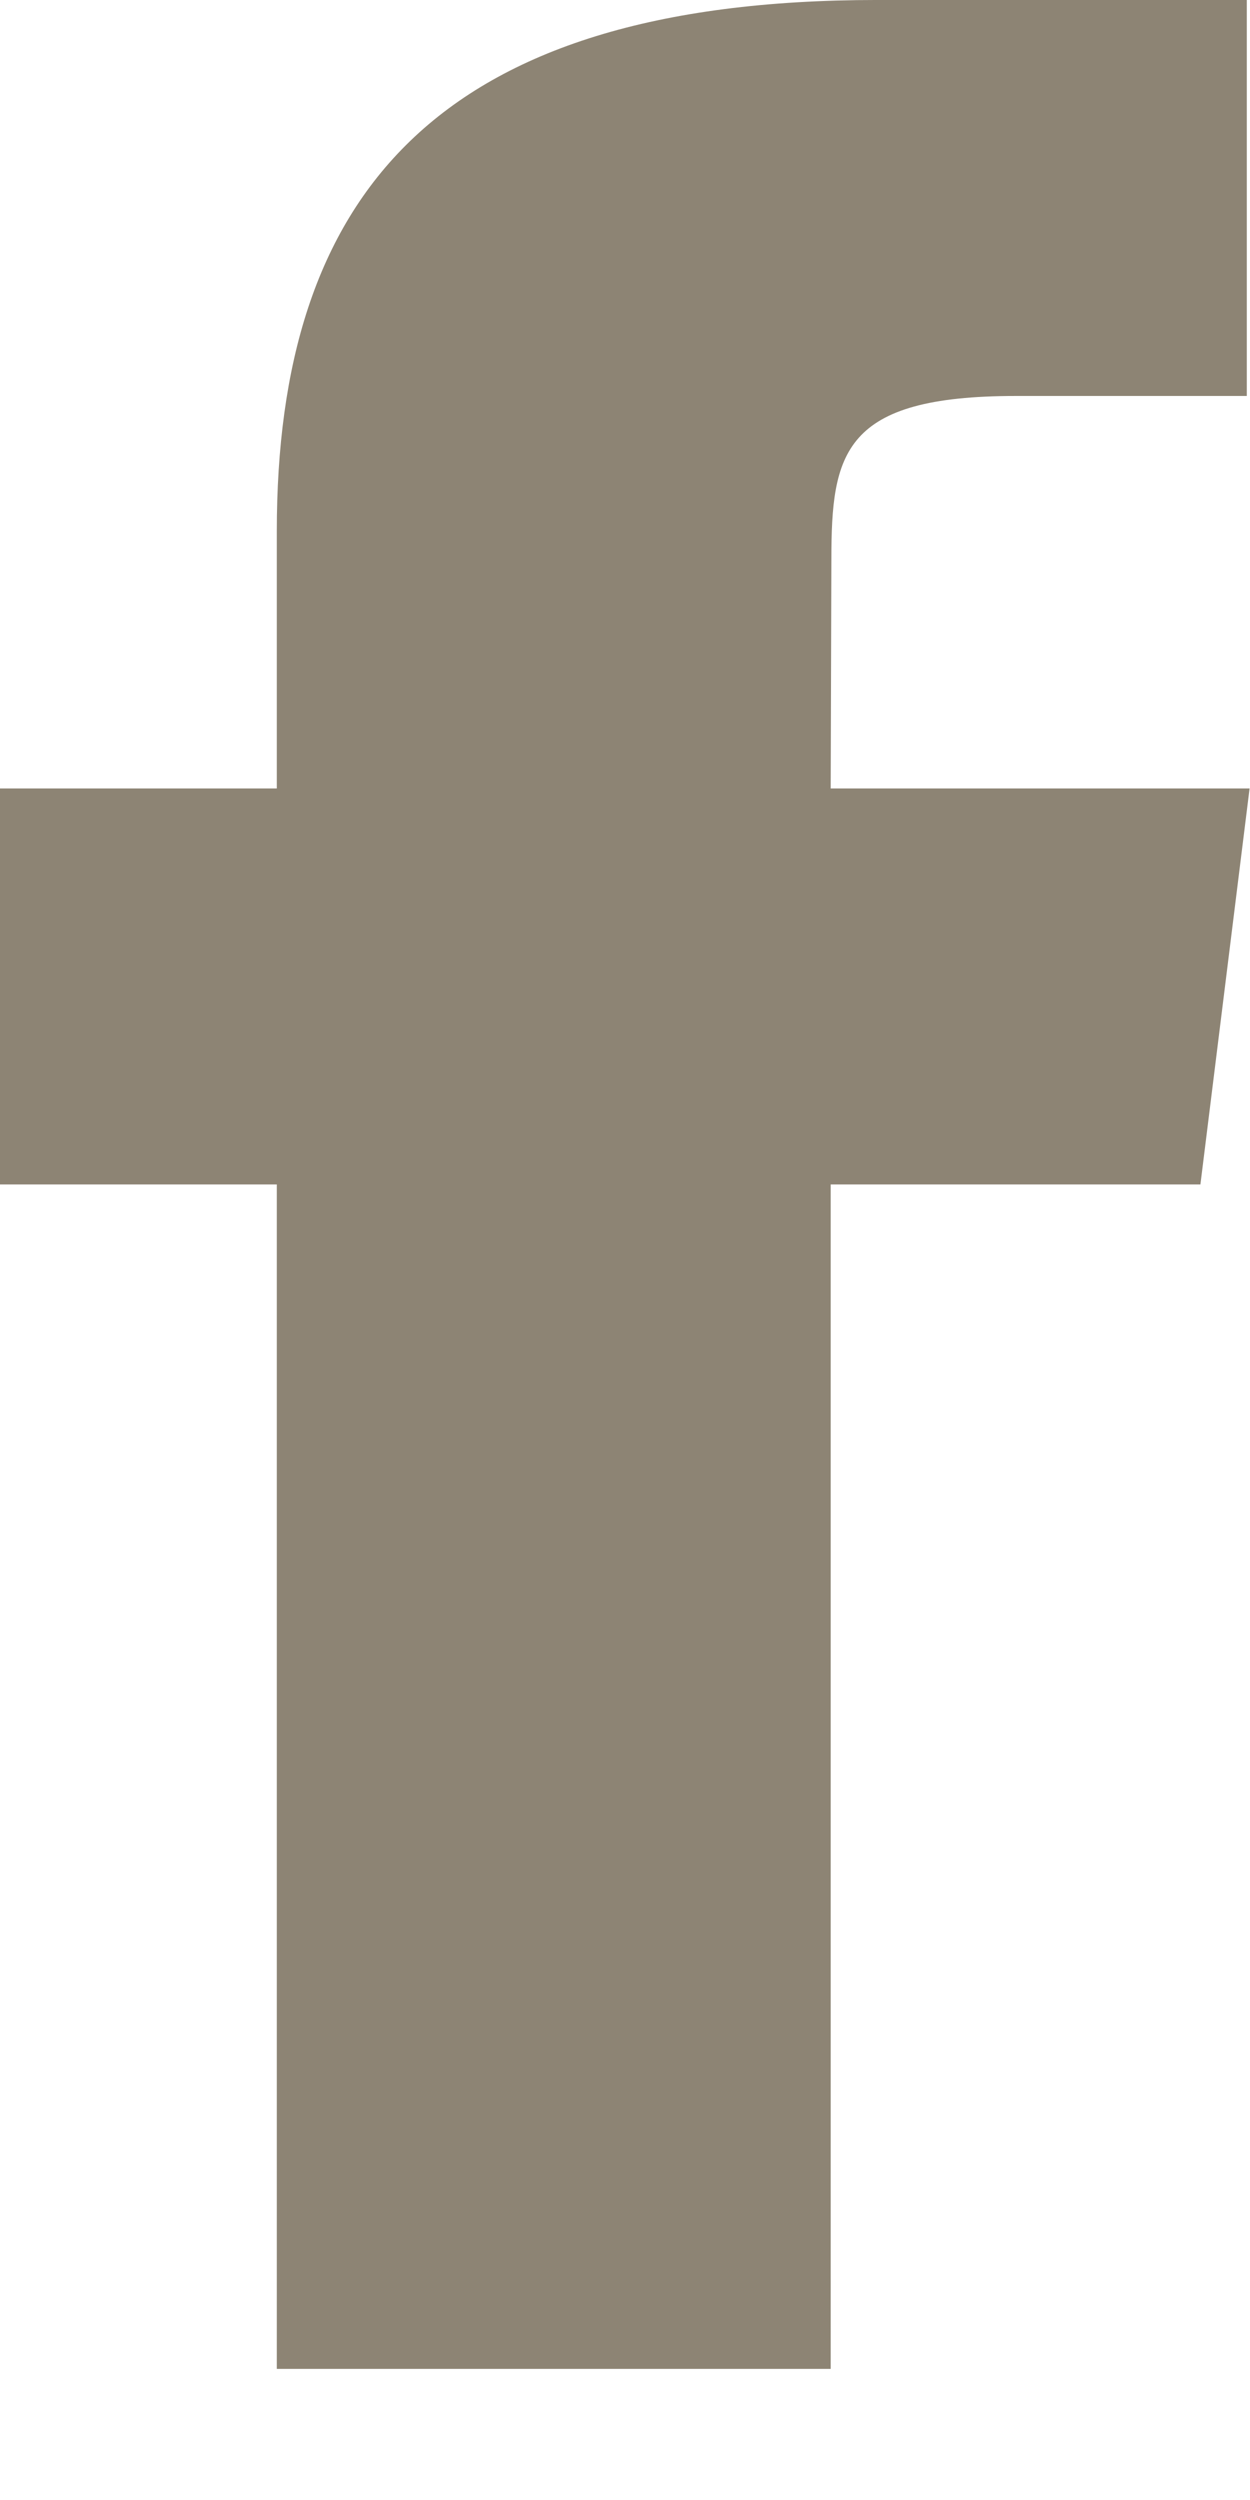 <?xml version="1.0" encoding="UTF-8"?>
<svg width="9px" height="18px" viewBox="0 0 9 18" version="1.1" xmlns="http://www.w3.org/2000/svg" xmlns:xlink="http://www.w3.org/1999/xlink">
    <!-- Generator: Sketch 50.2 (55047) - http://www.bohemiancoding.com/sketch -->
    <title>facebook</title>
    <desc>Created with Sketch.</desc>
    <defs></defs>
    <g id="UI" stroke="none" stroke-width="1" fill="none" fill-rule="evenodd">
        <g id="Styleguide" transform="translate(-743, -6469)" fill="#8D8474">
            <g id="menu" transform="translate(148, 6230)">
                <g id="desktop" transform="translate(2, 146)">
                    <g id="topDesktop" transform="translate(0, 81)">
                        <g id="facebook" transform="translate(593, 12)">
                            <path d="M5.986,4.028 C5.986,3.262 6.069,2.851 7.314,2.851 L8.977,2.851 L8.977,-9.47368421e-05 L6.315,-9.47368421e-05 C3.119,-9.47368421e-05 1.993,1.427 1.993,3.824 L1.993,5.677 L0,5.677 L0,8.528 L1.993,8.528 L1.993,17.056 L5.981,17.056 L5.981,8.528 L8.643,8.528 L8.997,5.677 L5.981,5.677 L5.986,4.028 Z" id="Fill-1"></path>
                        </g>
                    </g>
                </g>
            </g>
        </g>
    </g>
</svg>